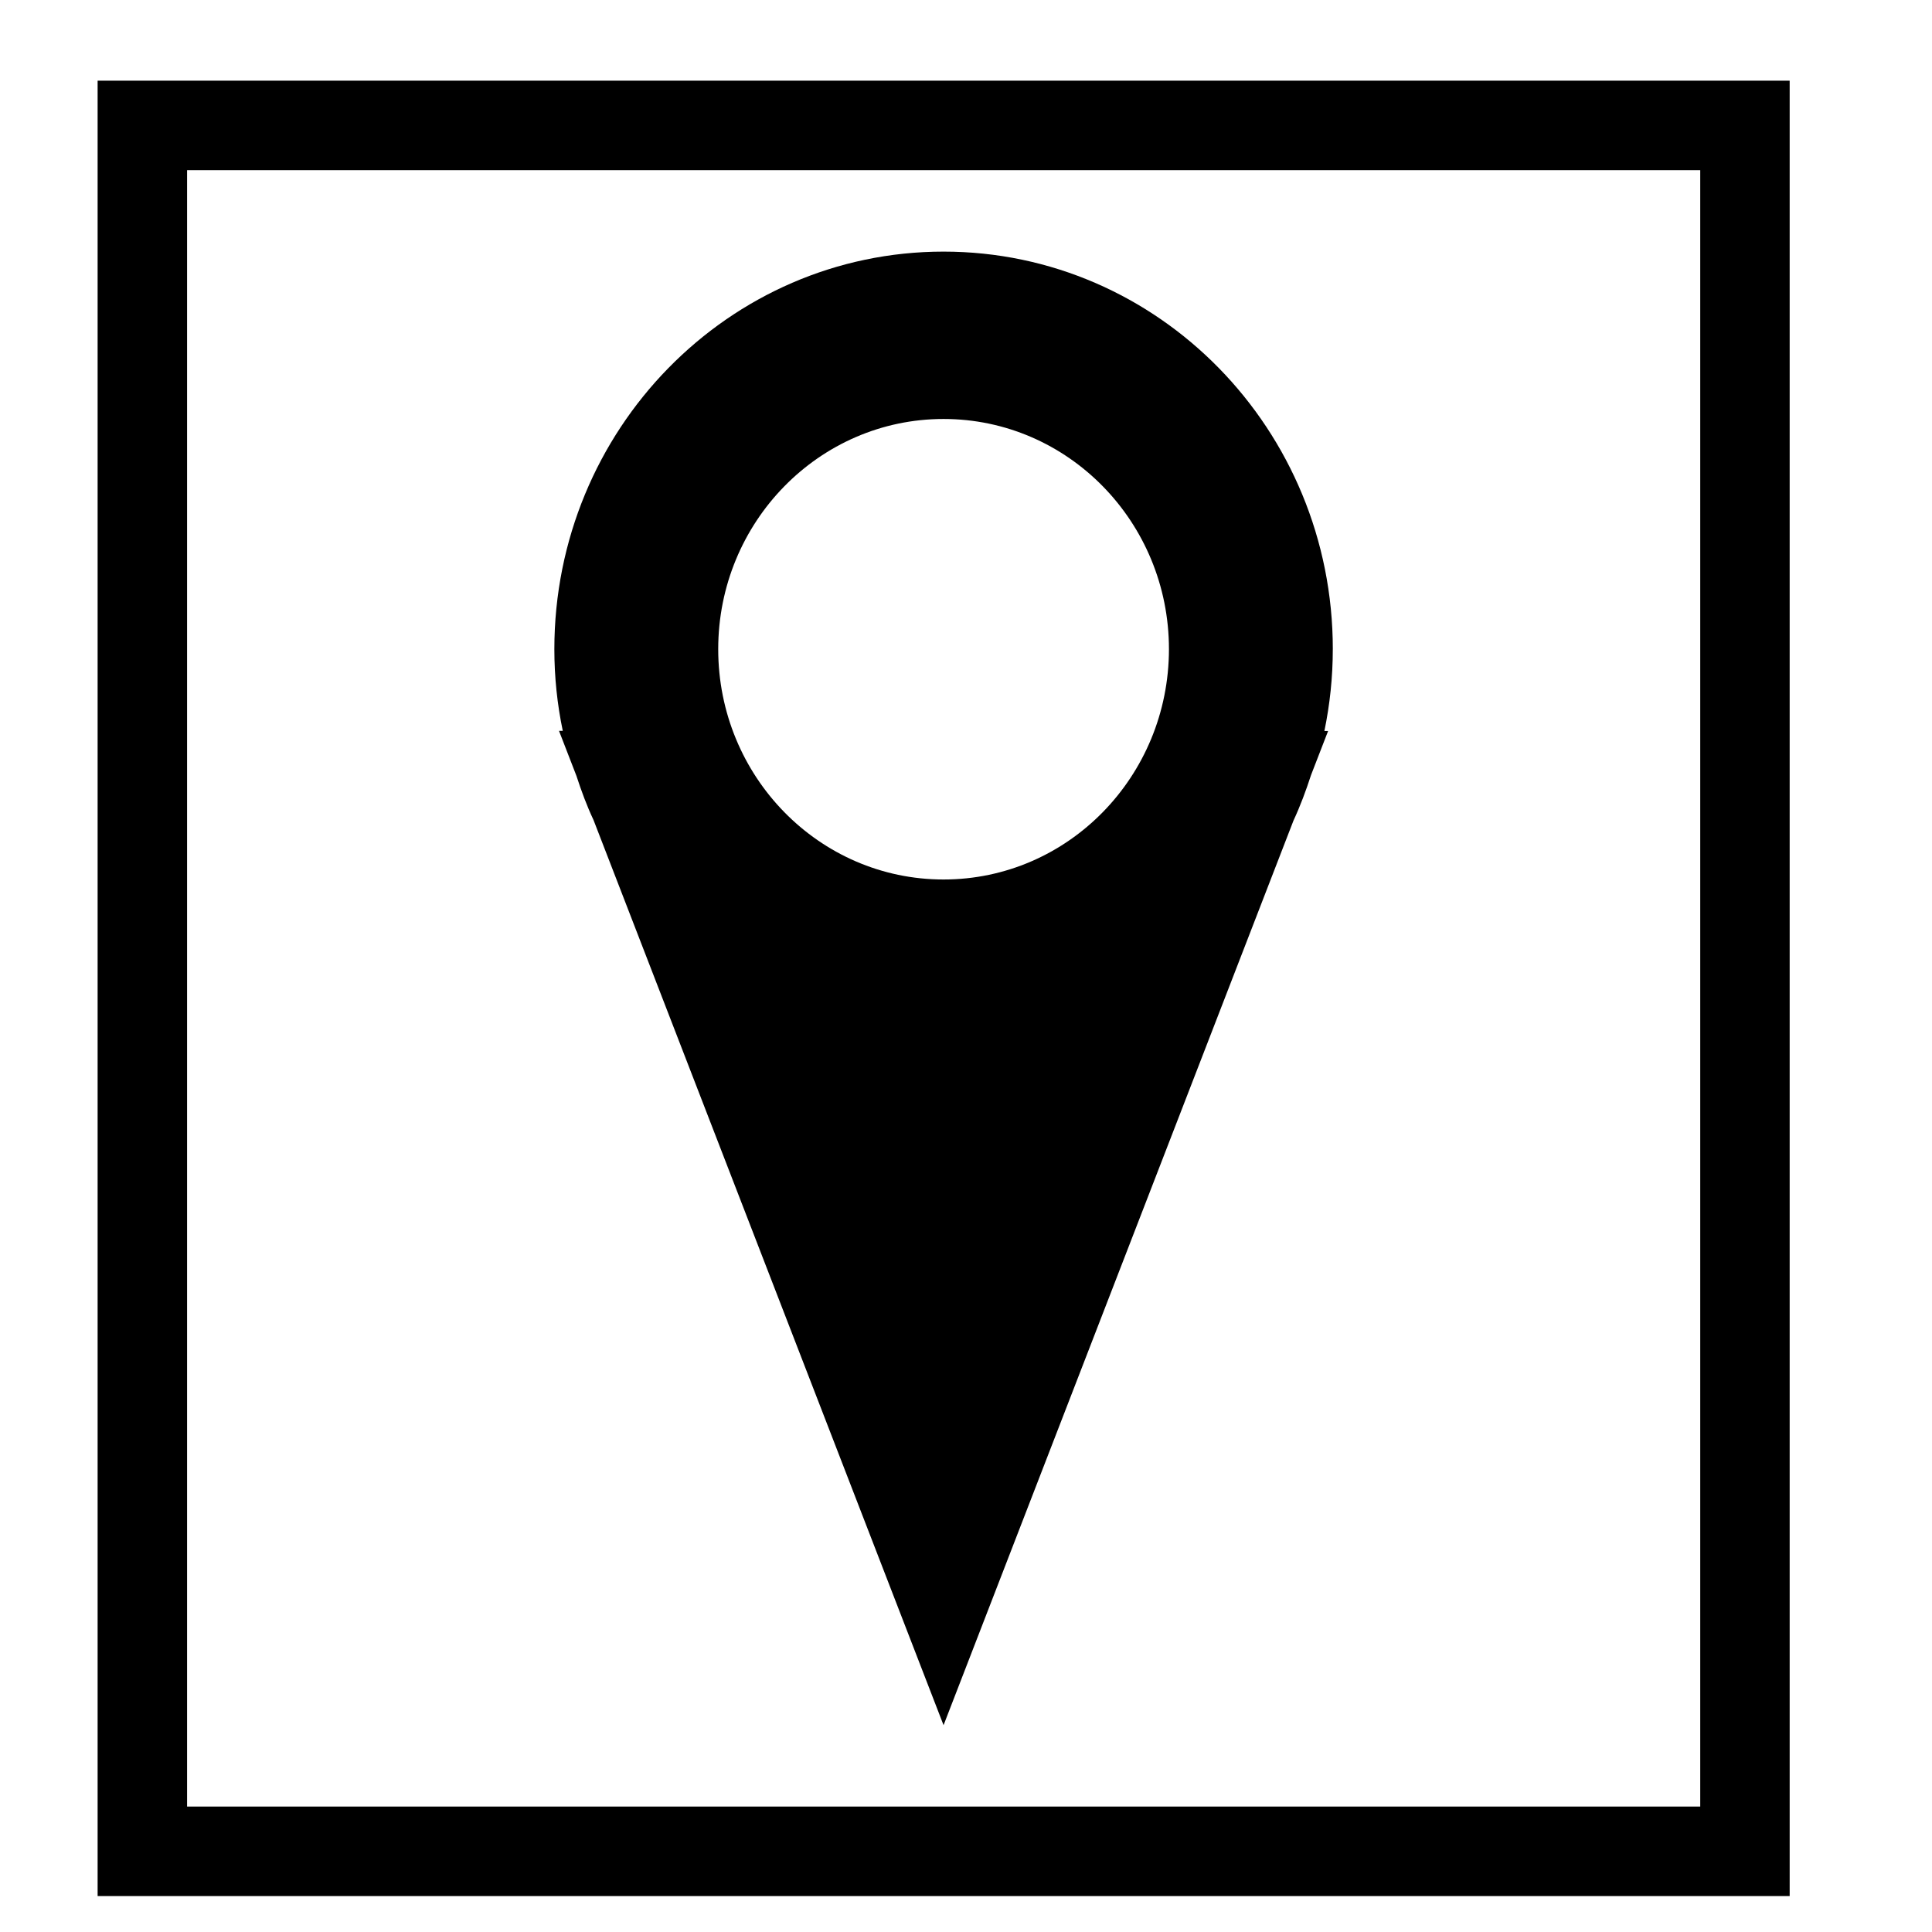 <?xml version="1.0" encoding="UTF-8"?>
<!-- Uploaded to: ICON Repo, www.svgrepo.com, Generator: ICON Repo Mixer Tools -->
<svg fill="#000000" width="800px" height="800px" version="1.1" viewBox="144 144 512 512" xmlns="http://www.w3.org/2000/svg">
 <g>
  <path d="m497.21 316.04c0-58.188-46.156-105.36-103.16-105.36-56.93 0-103.14 47.168-103.14 105.36 0 7.414 0.77 14.676 2.234 21.645h-1l4.613 11.914c1.316 4.047 2.758 7.941 4.535 11.723l92.762 239.87 92.73-239.72c1.809-3.887 3.301-7.902 4.652-12.062l4.527-11.688h-0.984c1.445-6.981 2.227-14.223 2.227-21.68zm-103.16 61.035c-32.969 0-59.715-27.312-59.715-61.039 0-33.672 26.75-61.004 59.715-61.004 32.992 0 59.734 27.332 59.734 61.004-0.023 33.723-26.742 61.039-59.734 61.039z"/>
  <path d="m618.28 646.47h-448.41v-481.09h448.41zm-424.7-23.711h401v-433.66h-401z"/>
 </g>
</svg>